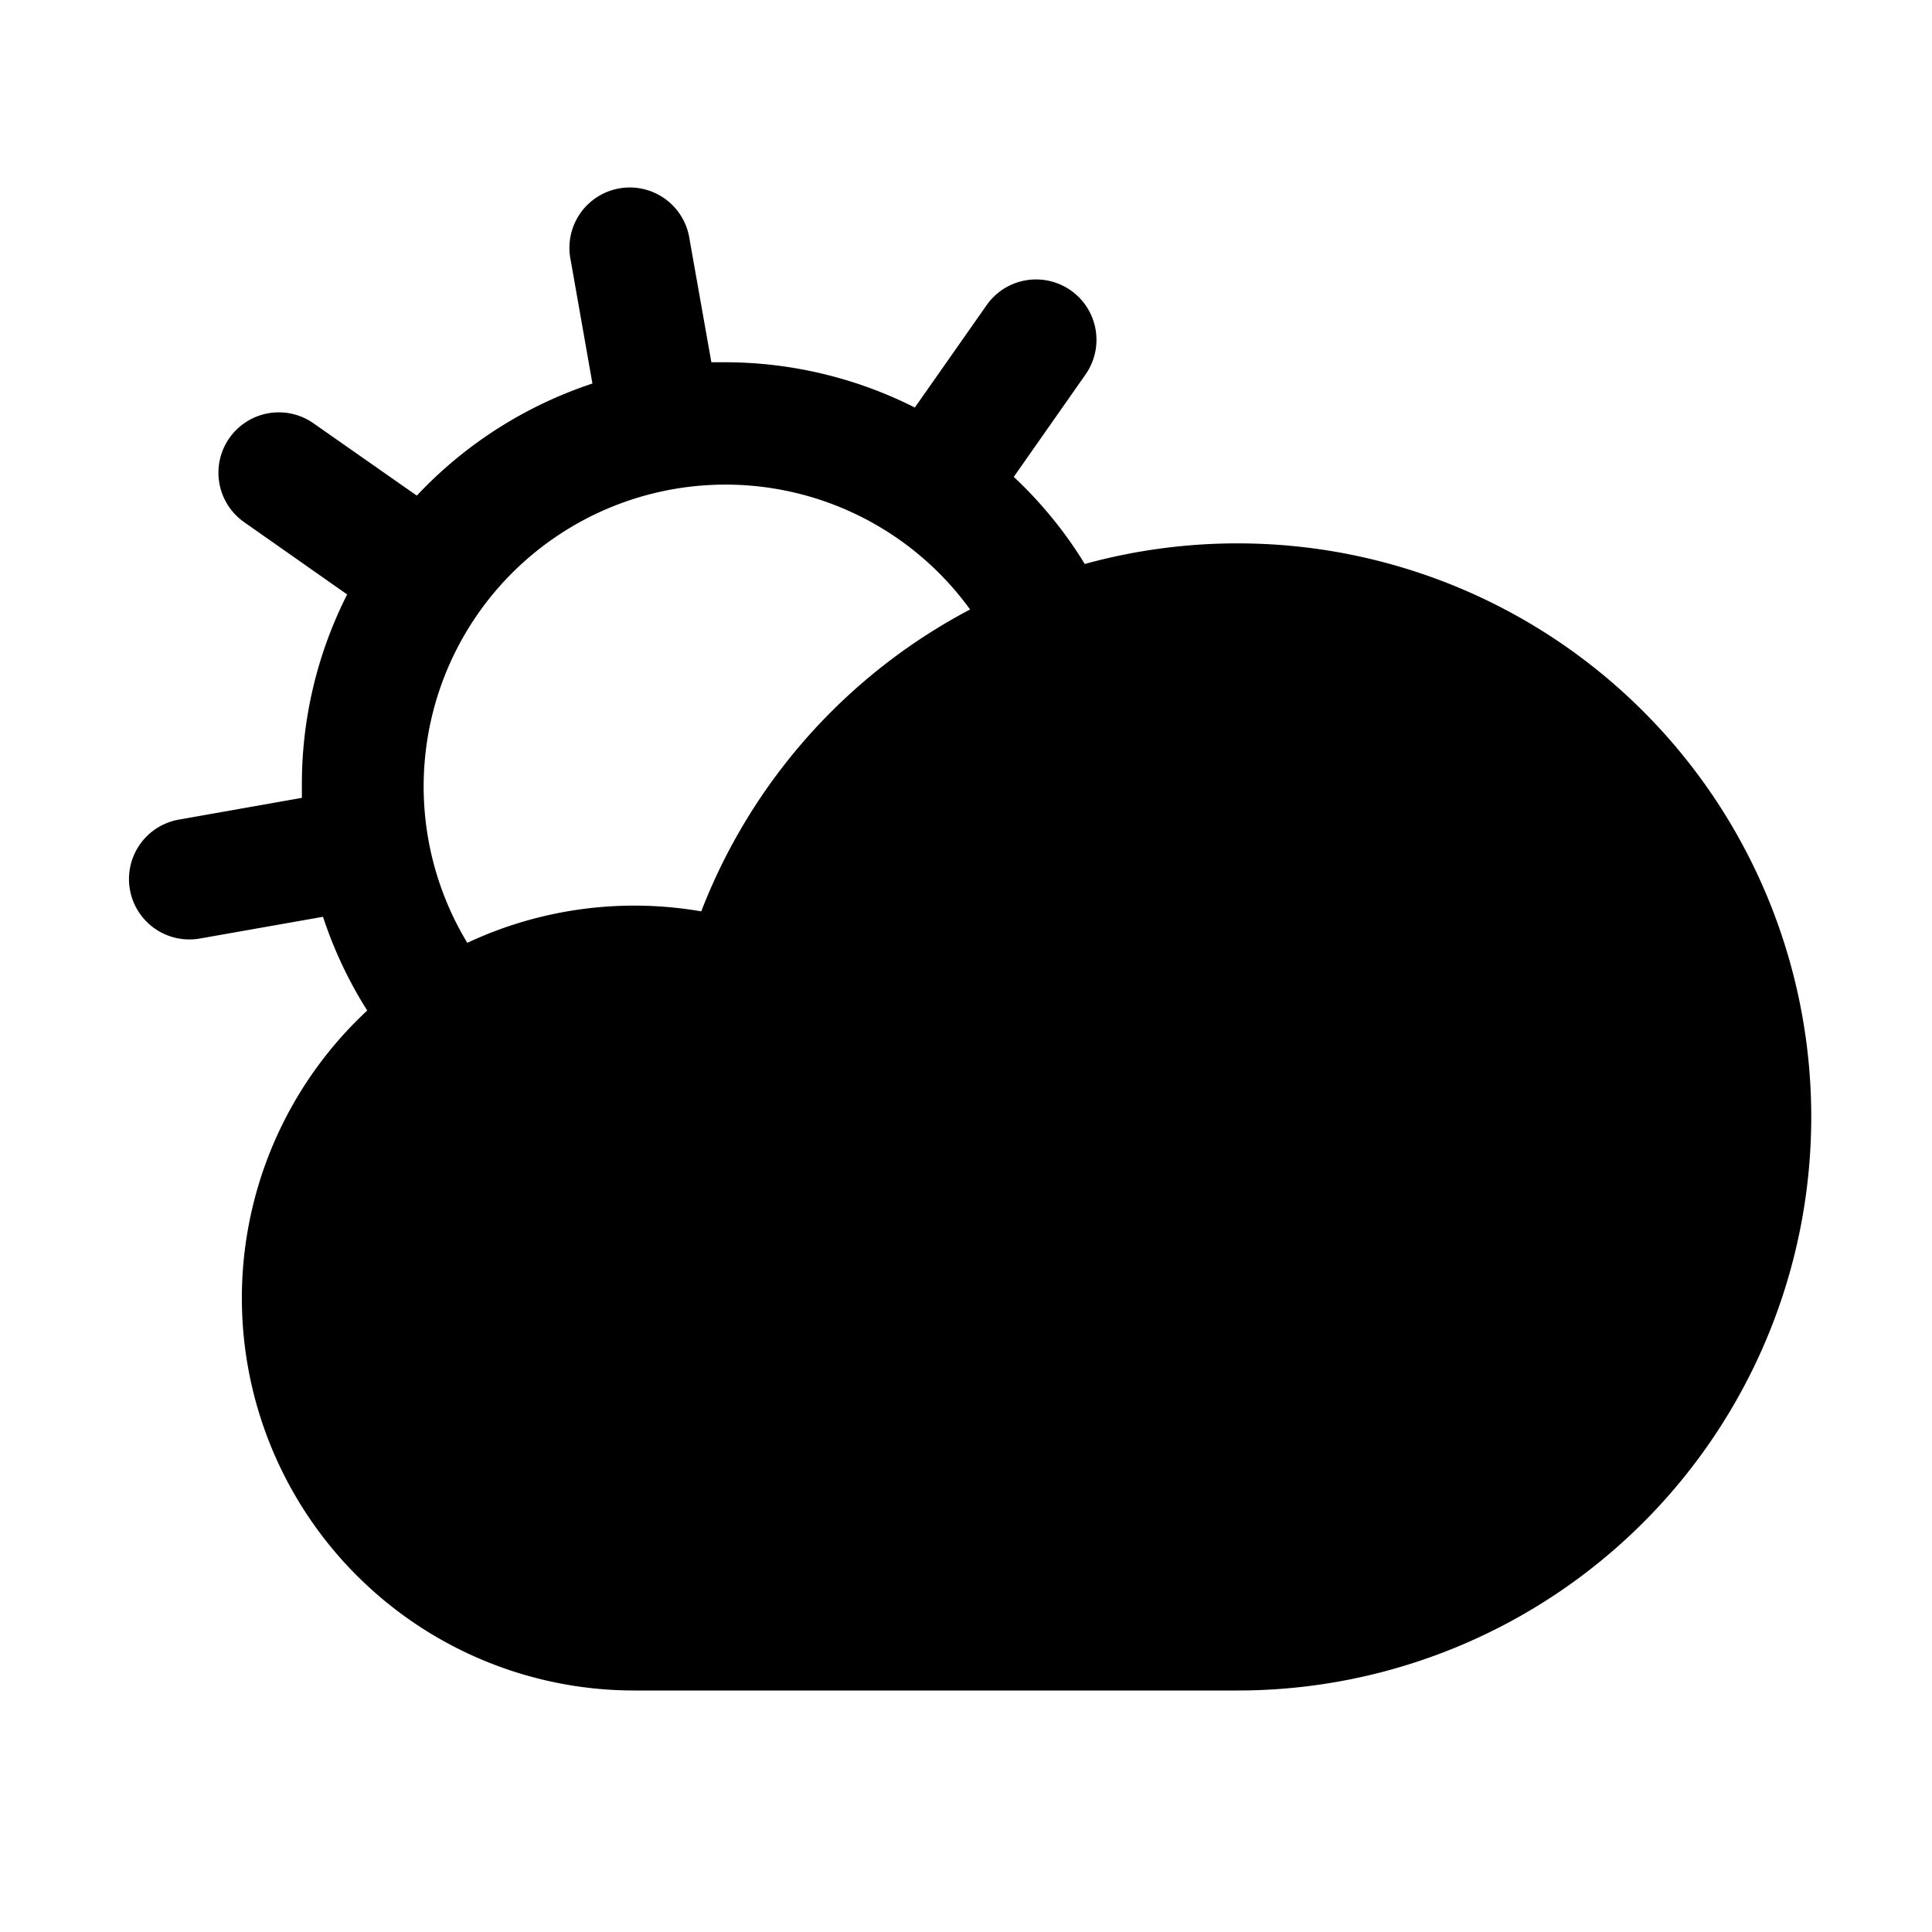 <svg xmlns="http://www.w3.org/2000/svg" width="36" height="36" viewBox="0 0 256 256"><path d="M164 72a76.2 76.2 0 0 0-20.26 2.73 55.63 55.63 0 0 0-9.41-11.54l9.51-13.57a8 8 0 1 0-13.11-9.18L121.22 54A55.9 55.9 0 0 0 96 48h-1.74l-2.89-16.29a8 8 0 1 0-15.75 2.77l2.88 16.34a56.1 56.1 0 0 0-23.27 14.85l-13.62-9.53a8 8 0 1 0-9.17 13.11L46 78.77A55.55 55.55 0 0 0 40 104v1.72l-16.29 2.88a8 8 0 0 0 1.38 15.88 8.24 8.24 0 0 0 1.39-.12l16.32-2.88a55.74 55.74 0 0 0 5.86 12.42A52 52 0 0 0 84 224h80a76 76 0 0 0 0-152Zm-71.08 48.76a52.14 52.14 0 0 0-31 4.17 40 40 0 0 1 66.62-44.17 76.26 76.26 0 0 0-35.62 40Z"/></svg>